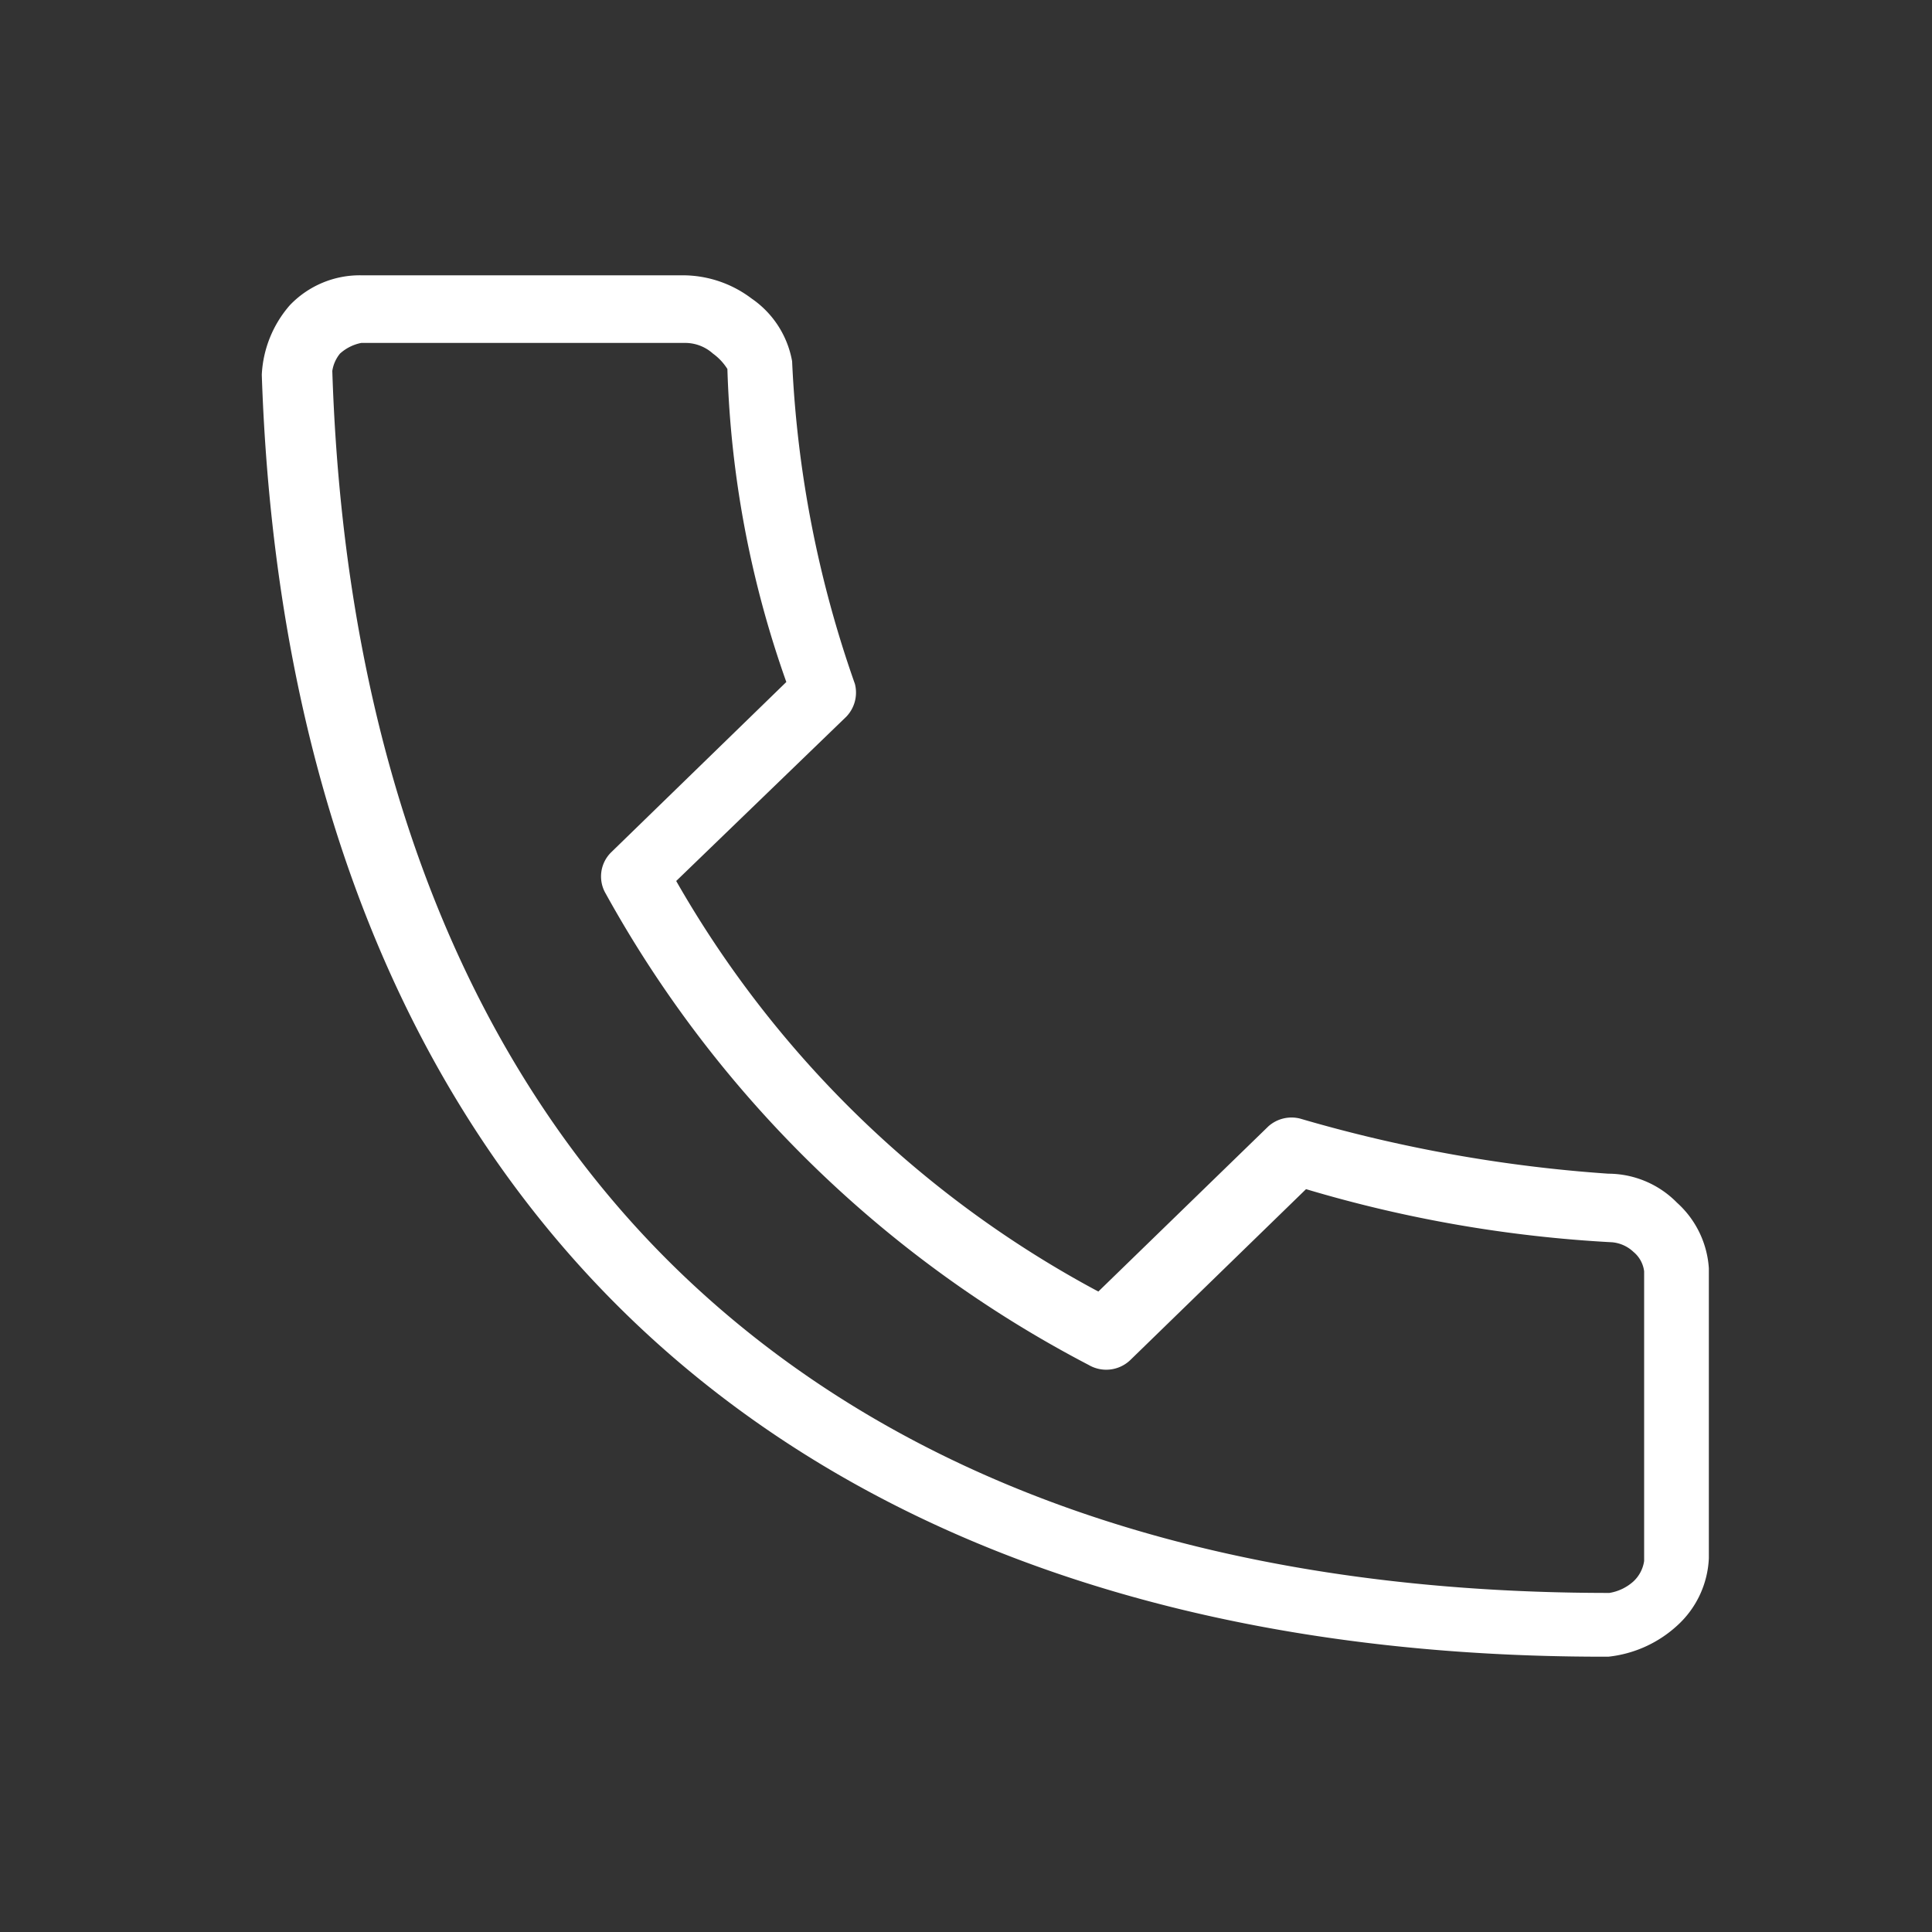 <svg id="Camada_1" data-name="Camada 1" xmlns="http://www.w3.org/2000/svg" viewBox="0 0 20 20"><rect x="0" y="0" width="20" height="20" fill="#333333" stroke="none"/><defs><style>.cls-1{fill:#fff; width:25px; height:25px; padding: 0}</style></defs><path id="Caminho_1479" data-name="Caminho 1479" class="cls-1" d="M3.74,2.85A1,1,0,0,0,3,3.16a1.18,1.18,0,0,0-.29.72c.14,4.17,1.46,7.51,3.84,9.79s5.82,3.49,10.1,3.48a1.25,1.25,0,0,0,.71-.32,1,1,0,0,0,.33-.7l0-3a1,1,0,0,0-.33-.68,1,1,0,0,0-.71-.3,15,15,0,0,1-3.19-.57.36.36,0,0,0-.33.08l-1.76,1.71A11,11,0,0,1,7,9.12l1.76-1.7a.36.36,0,0,0,.09-.34,11.57,11.57,0,0,1-.65-3.34,1,1,0,0,0-.42-.65,1.18,1.18,0,0,0-.72-.24Zm0,.7H7.1a.43.43,0,0,1,.28.11.57.57,0,0,1,.15.16,10.62,10.62,0,0,0,.61,3.24L6.33,8.82a.35.35,0,0,0-.06.43,12.1,12.1,0,0,0,5,4.88.36.36,0,0,0,.43-.05l1.82-1.77a13.59,13.59,0,0,0,3.17.55.37.37,0,0,1,.22.1.31.31,0,0,1,.11.2l0,3a.36.36,0,0,1-.11.21.49.49,0,0,1-.25.12c-4.14,0-7.36-1.16-9.59-3.29S3.57,7.88,3.44,3.84a.37.37,0,0,1,.08-.18A.46.46,0,0,1,3.74,3.55Z"/></svg>